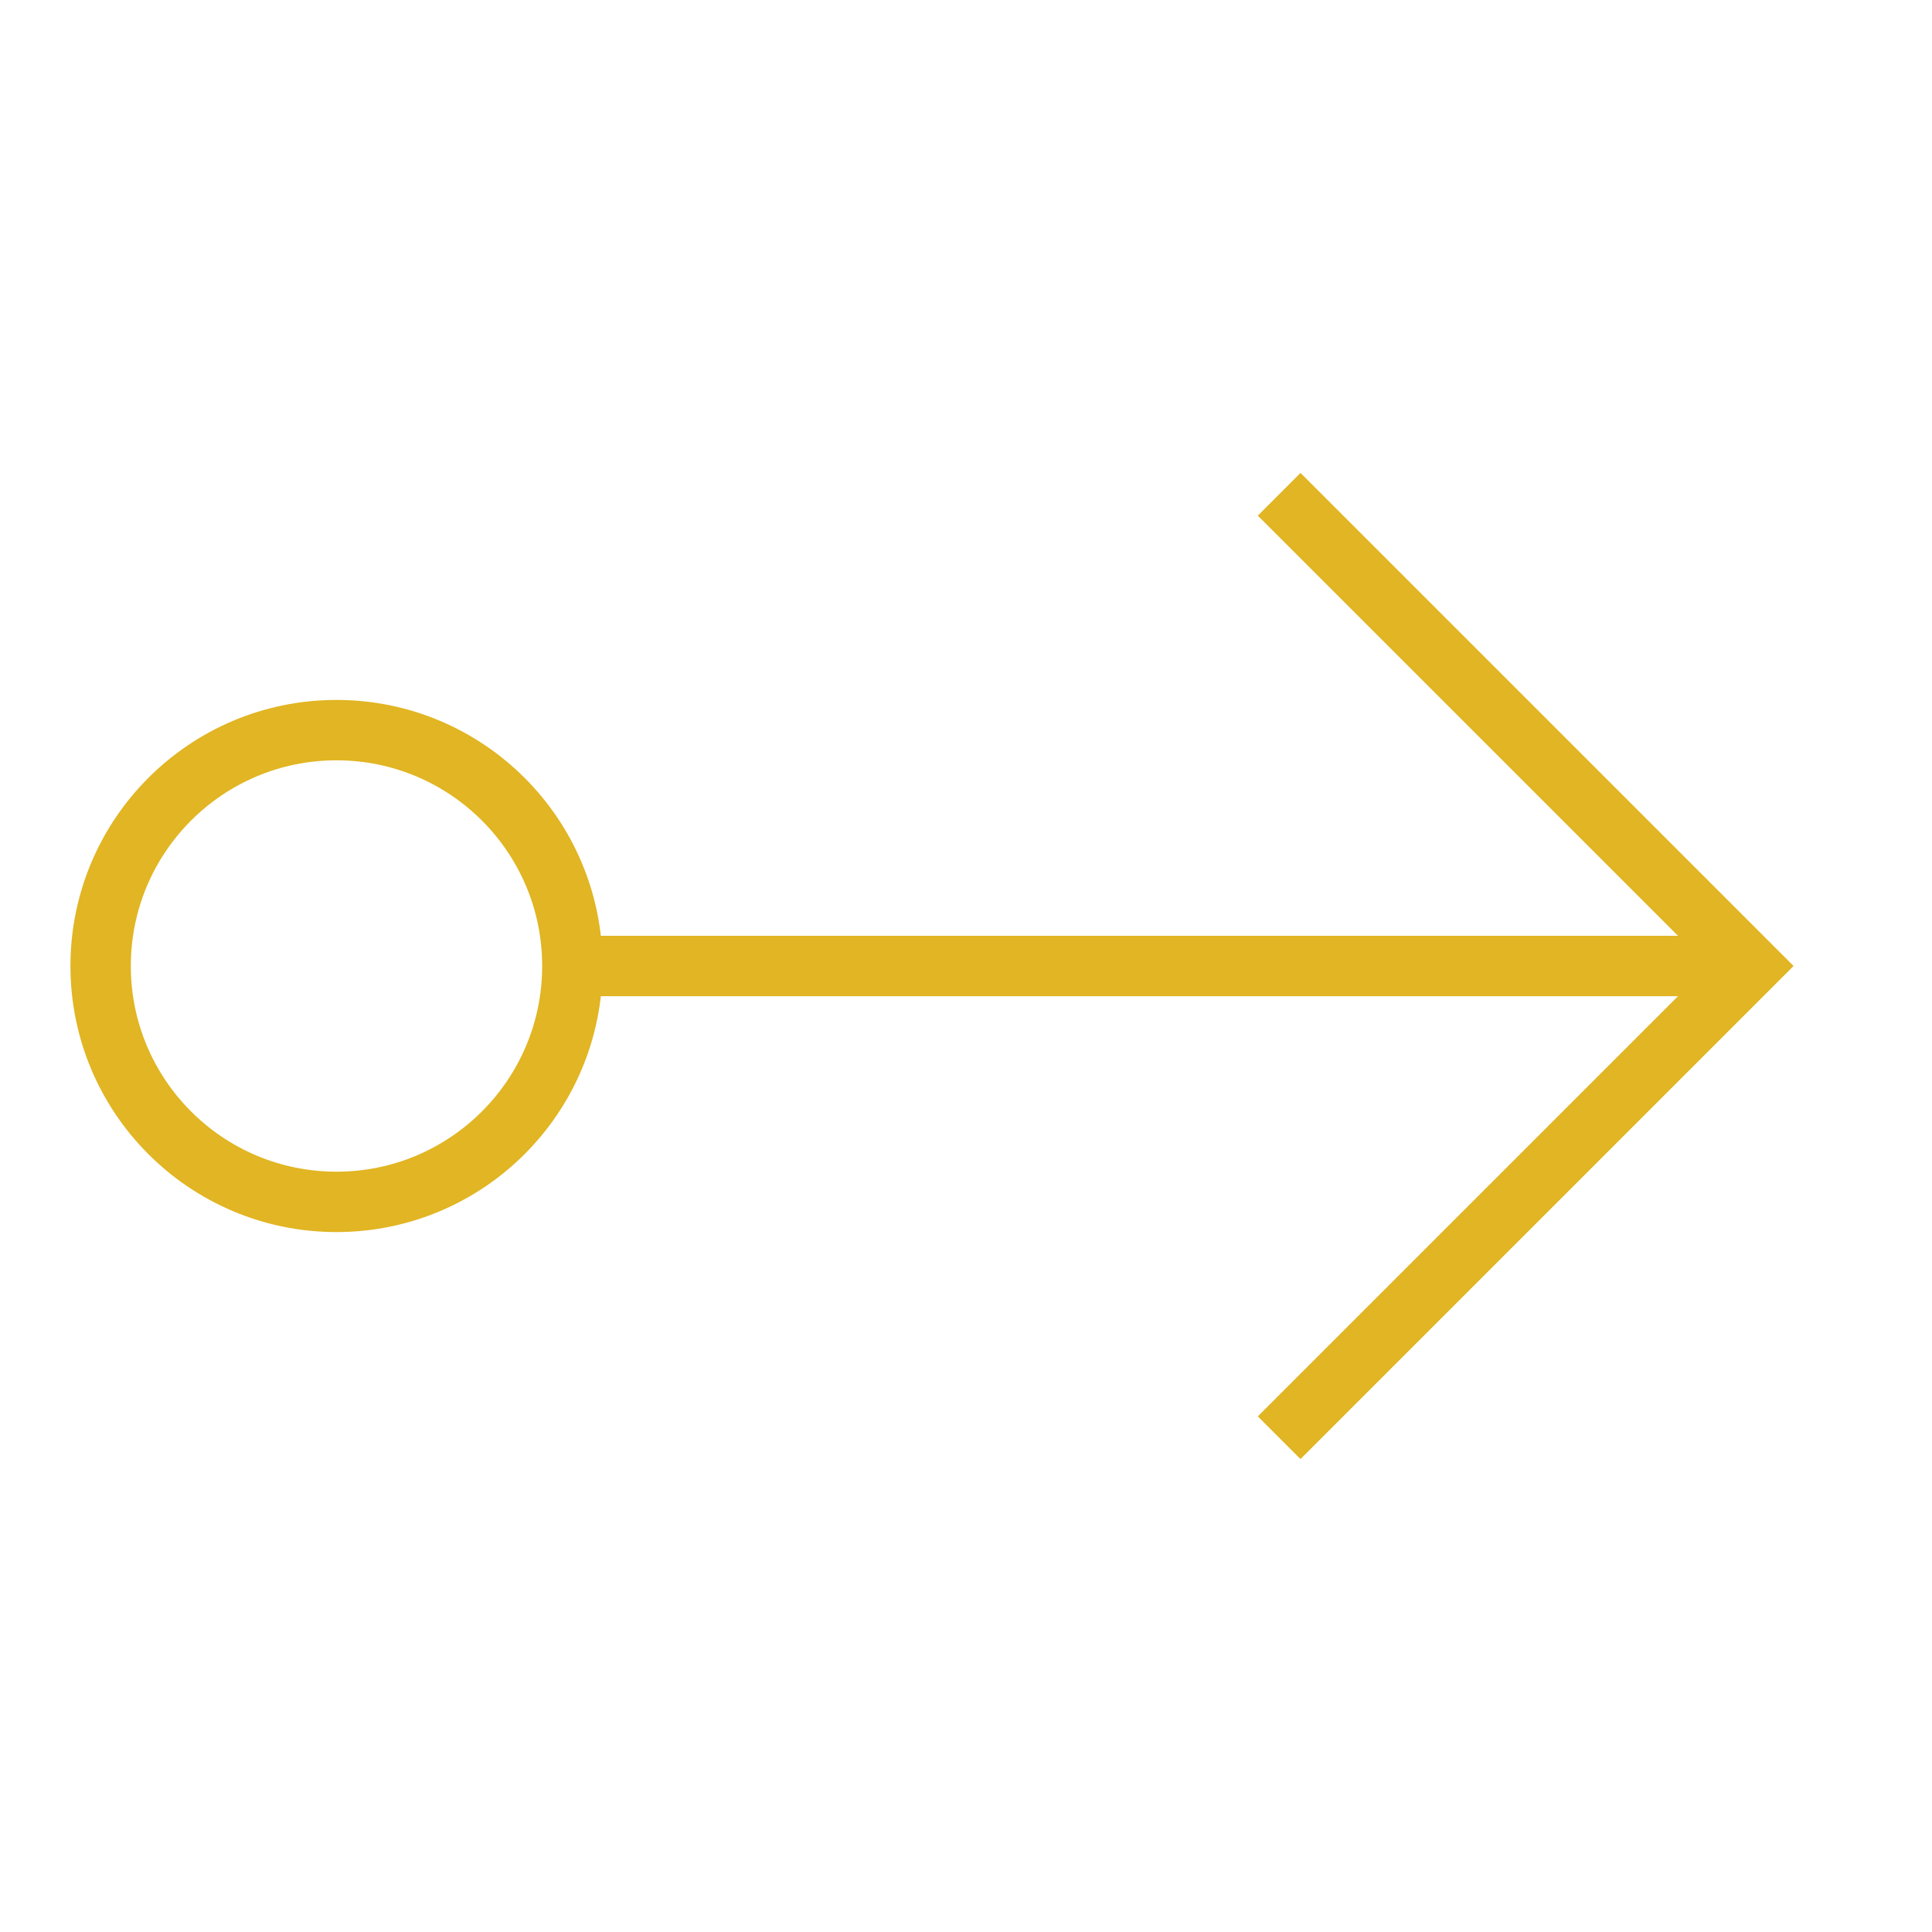 <?xml version="1.0" encoding="UTF-8"?> <svg xmlns="http://www.w3.org/2000/svg" width="80" height="80" viewBox="0 0 80 80" fill="none"><g clip-path="url(#clip0_11370_34340)"><path d="M72.5 40H23.7" stroke="#E1B523" stroke-width="2.5" stroke-miterlimit="10"></path><path d="M52.967 59.533L72.5 40L52.967 20.467" stroke="#E1B523" stroke-width="2.5" stroke-miterlimit="10"></path><path d="M13.933 49.767C19.327 49.767 23.7 45.394 23.7 40C23.7 34.606 19.327 30.233 13.933 30.233C8.539 30.233 4.167 34.606 4.167 40C4.167 45.394 8.539 49.767 13.933 49.767Z" stroke="#E1B523" stroke-width="2.5" stroke-miterlimit="10"></path></g><defs><clipPath id="clip0_11370_34340"><rect width="80" height="80" fill="white"></rect></clipPath></defs></svg> 